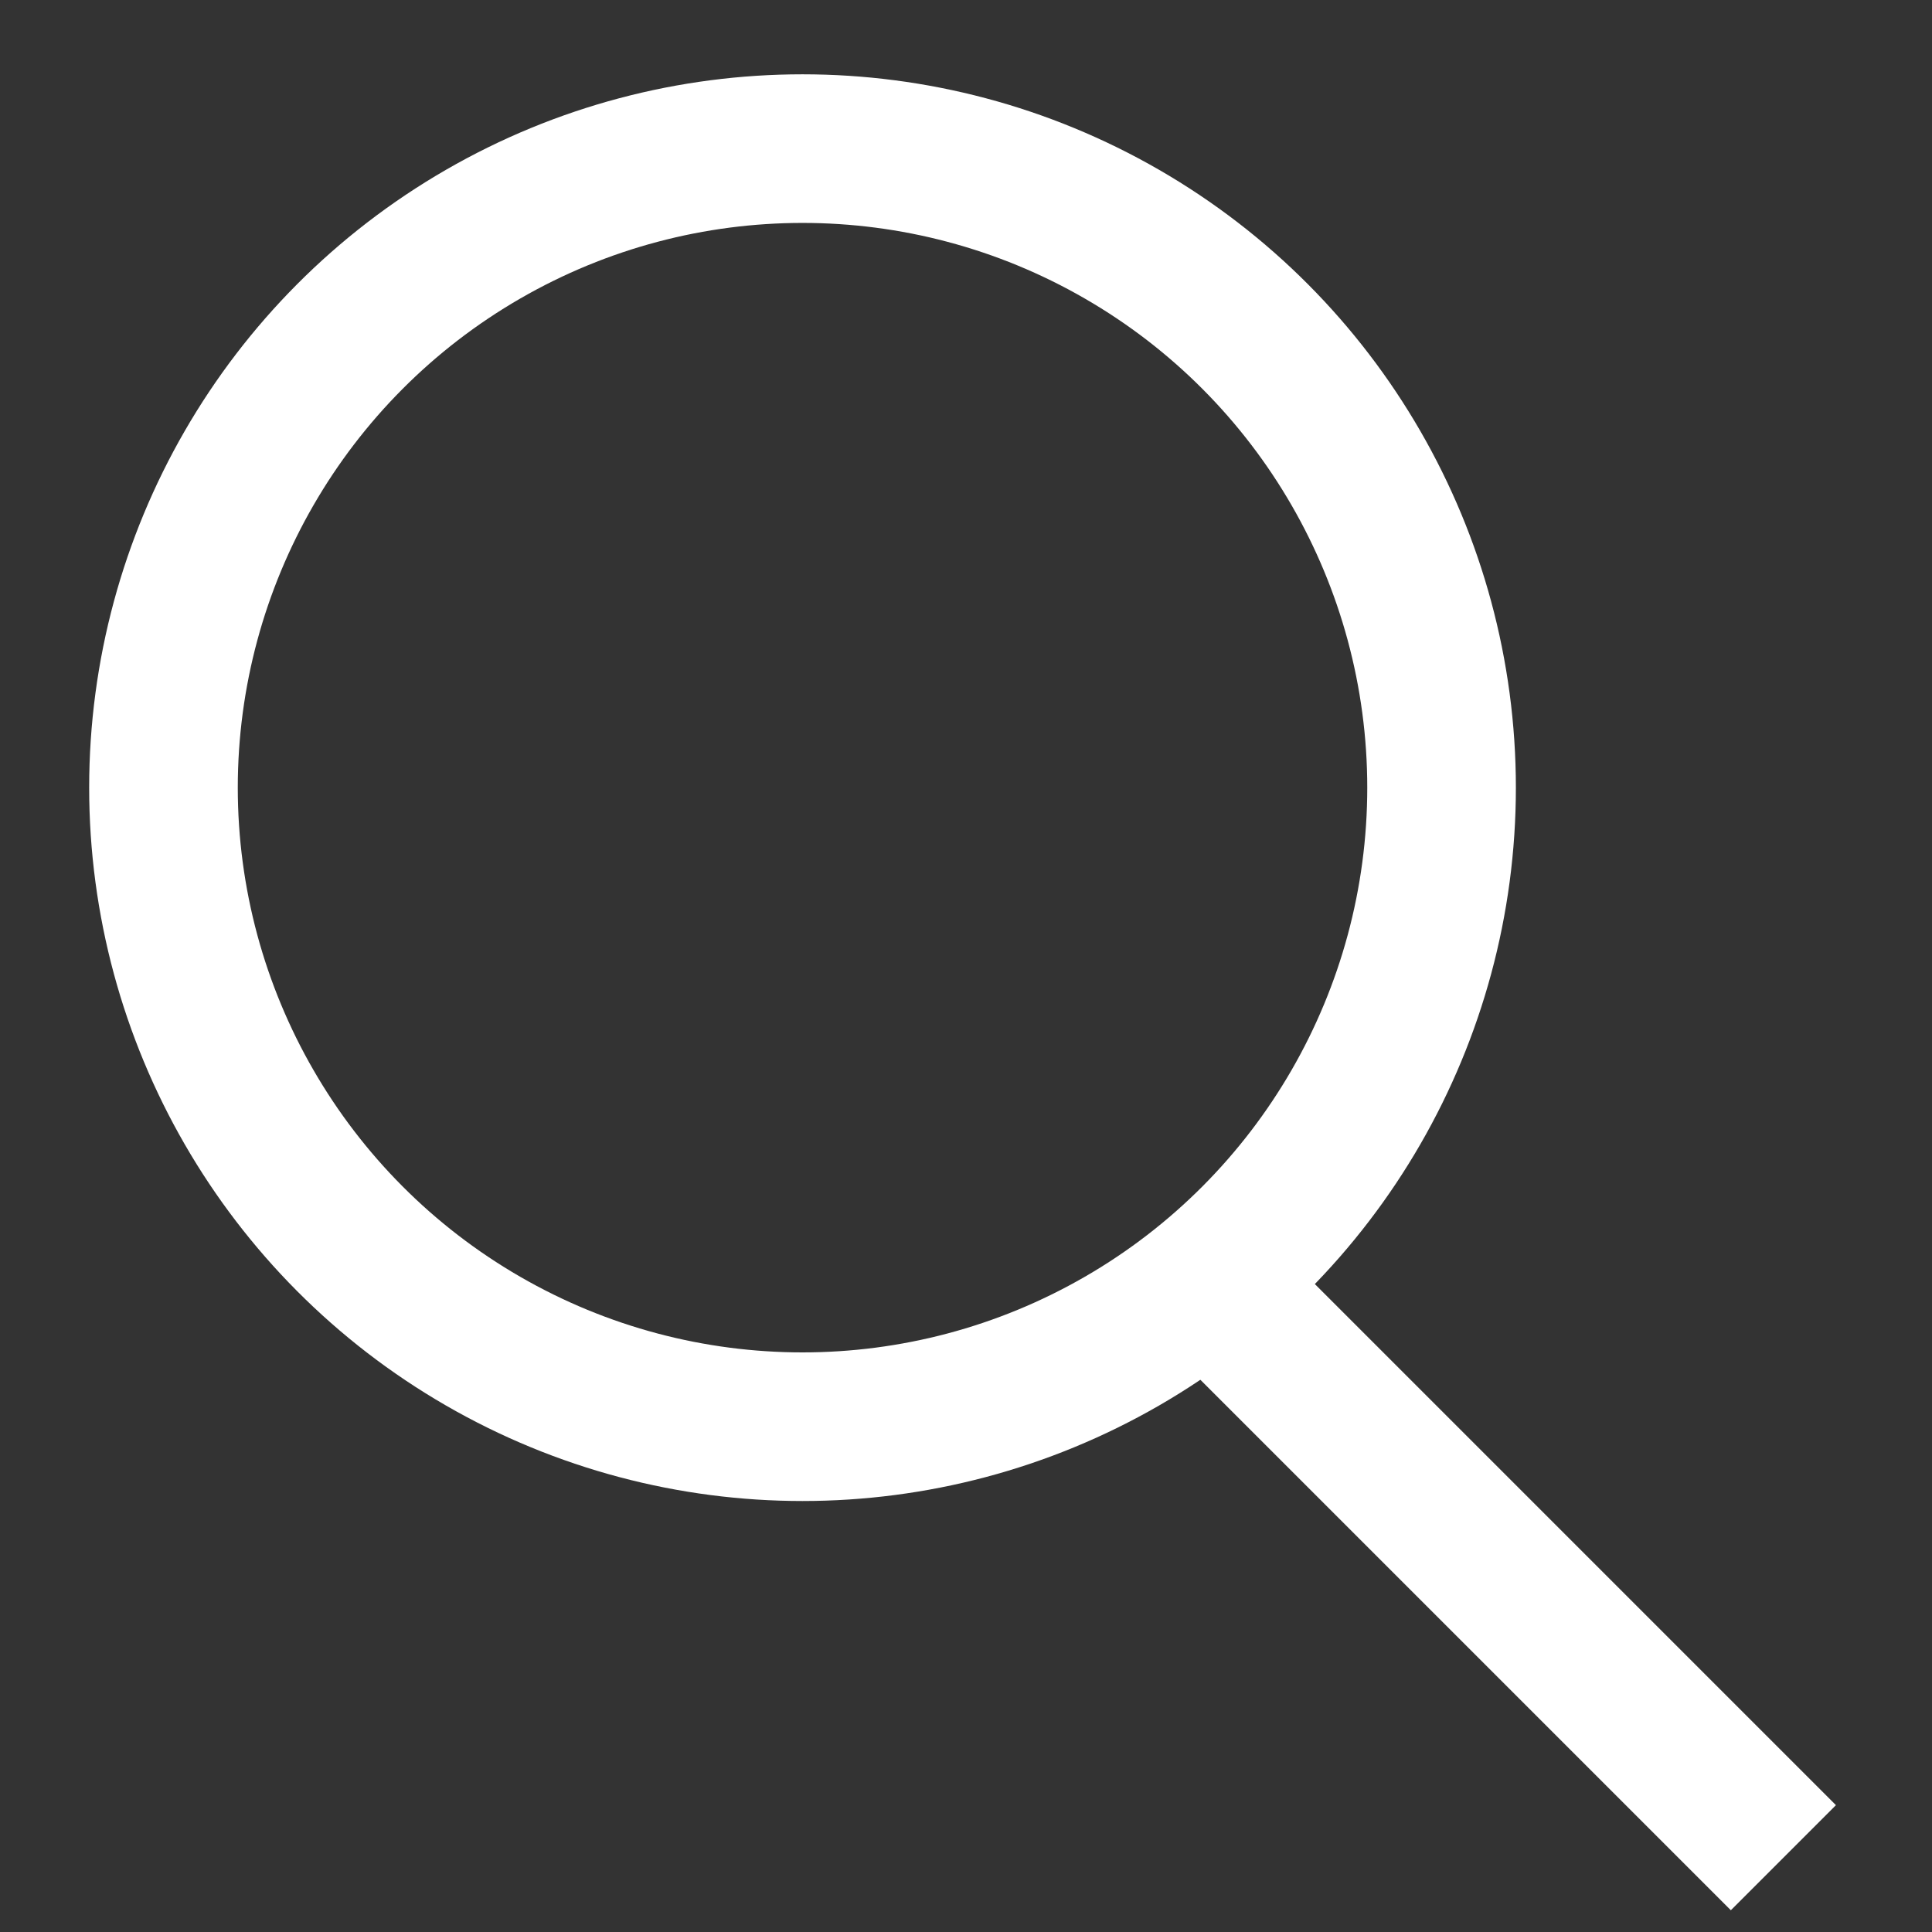 <svg width="13" height="13" viewBox="0 0 13 13" fill="none" xmlns="http://www.w3.org/2000/svg">
<rect x="0" y="0" width="13" height="13" fill="#333333" stroke="none"/>
<path d="M8.4 8.9L12 12.5" stroke="white"/>
<circle cx="5.4" cy="5.3" r="4.3" stroke="white"/>
</svg>
